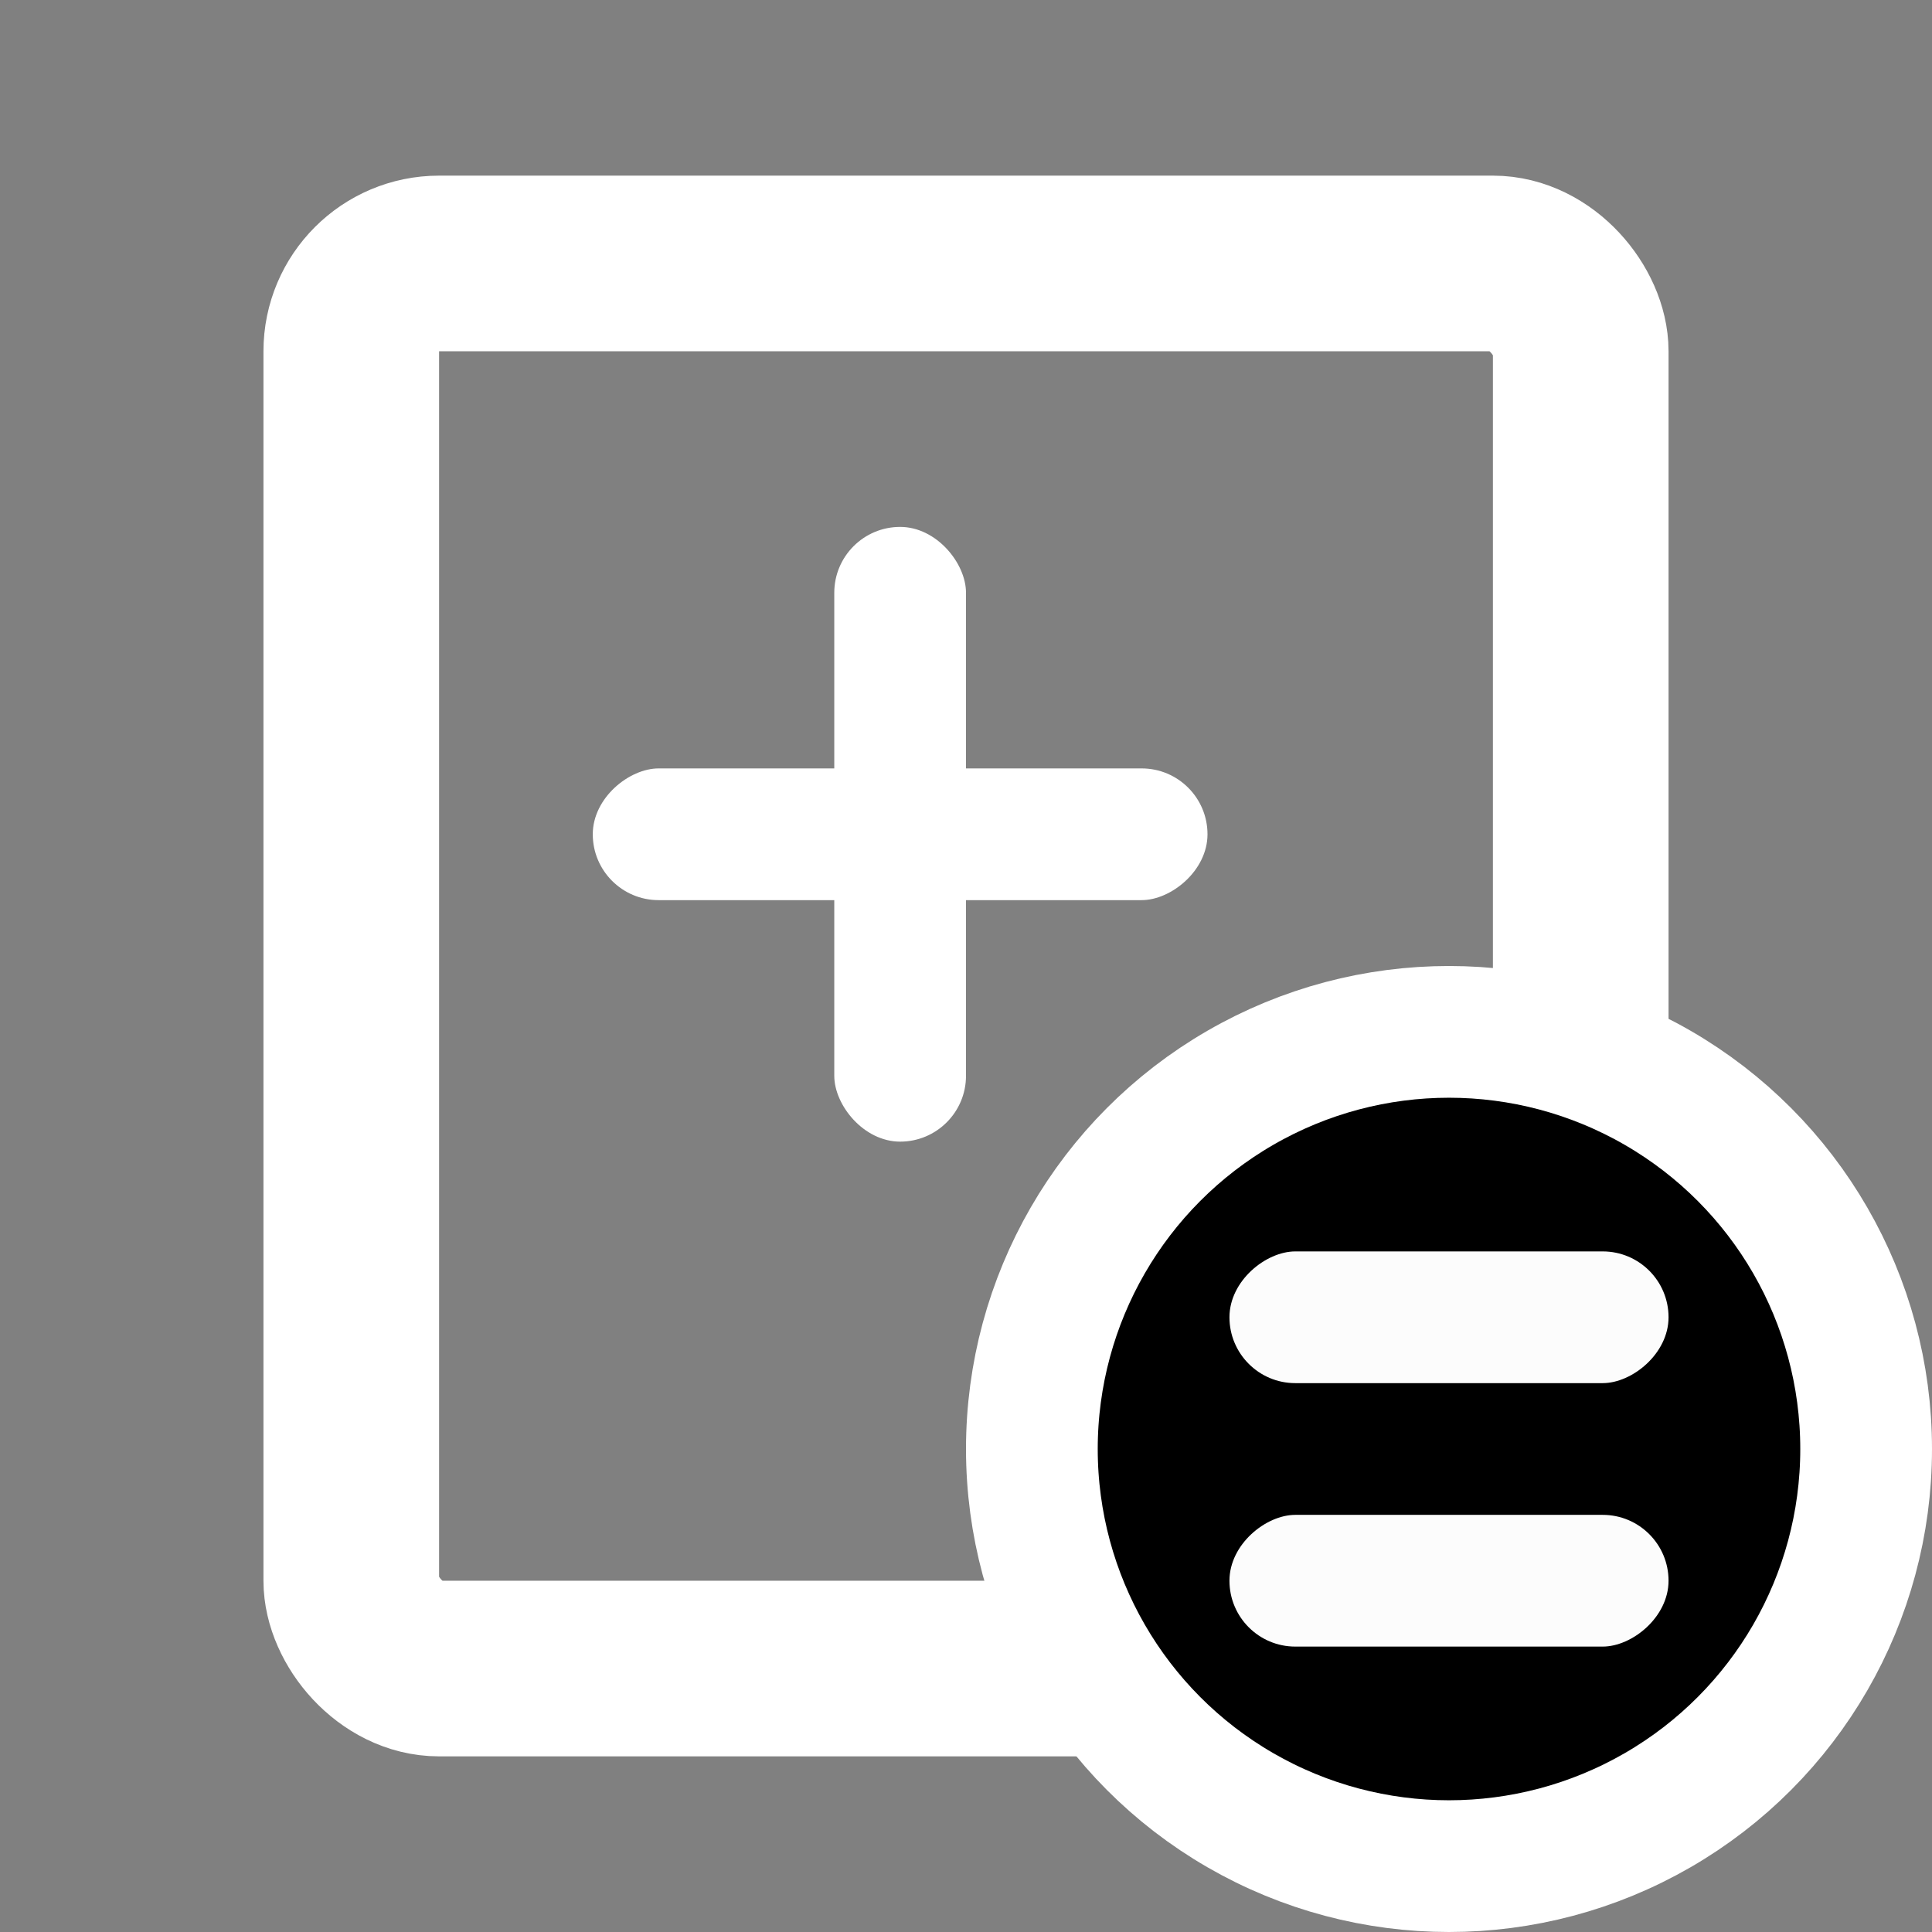 <?xml version="1.0" encoding="UTF-8"?>
<svg width="22px" height="22px" viewBox="0 0 22 22" version="1.1" xmlns="http://www.w3.org/2000/svg" xmlns:xlink="http://www.w3.org/1999/xlink">
    <rect x="0" y="0" width="22" height="22" fill="#808080" stroke="none"/>
    <title>icon/custom/160 copy</title>
    <g id="icon/custom/160-copy" stroke="none" stroke-width="1" fill="none" fill-rule="evenodd">
        <rect id="Rectangle" stroke="#FFFFFF" stroke-width="2" x="4" y="3" width="14" height="16" rx="1"></rect>
        <g id="Group" transform="translate(6.5, 6)" fill="#FFFFFF">
            <rect id="Rectangle" x="3" y="0" width="1.5" height="7" rx="0.75"></rect>
            <rect id="Rectangle" transform="translate(3.75, 3.5) rotate(-270) translate(-3.75, -3.5) " x="3" y="0" width="1.5" height="7" rx="0.75"></rect>
        </g>
        <circle id="Oval" stroke="#FFFFFF" stroke-width="1.5" fill="#000000" cx="16.5" cy="16.5" r="4.75"></circle>
        <g id="Group-2" transform="translate(14, 14)"></g>
        <g id="Group-3" transform="translate(13.75, 13.5)" fill="#FCFCFC">
            <rect id="Rectangle" transform="translate(2.75, 1.5) rotate(-270) translate(-2.75, -1.5) " x="2" y="-1" width="1.5" height="5" rx="0.75"></rect>
            <rect id="Rectangle" transform="translate(2.75, 4.5) rotate(-270) translate(-2.75, -4.5) " x="2" y="2" width="1.5" height="5" rx="0.75"></rect>
        </g>
    </g>
</svg>